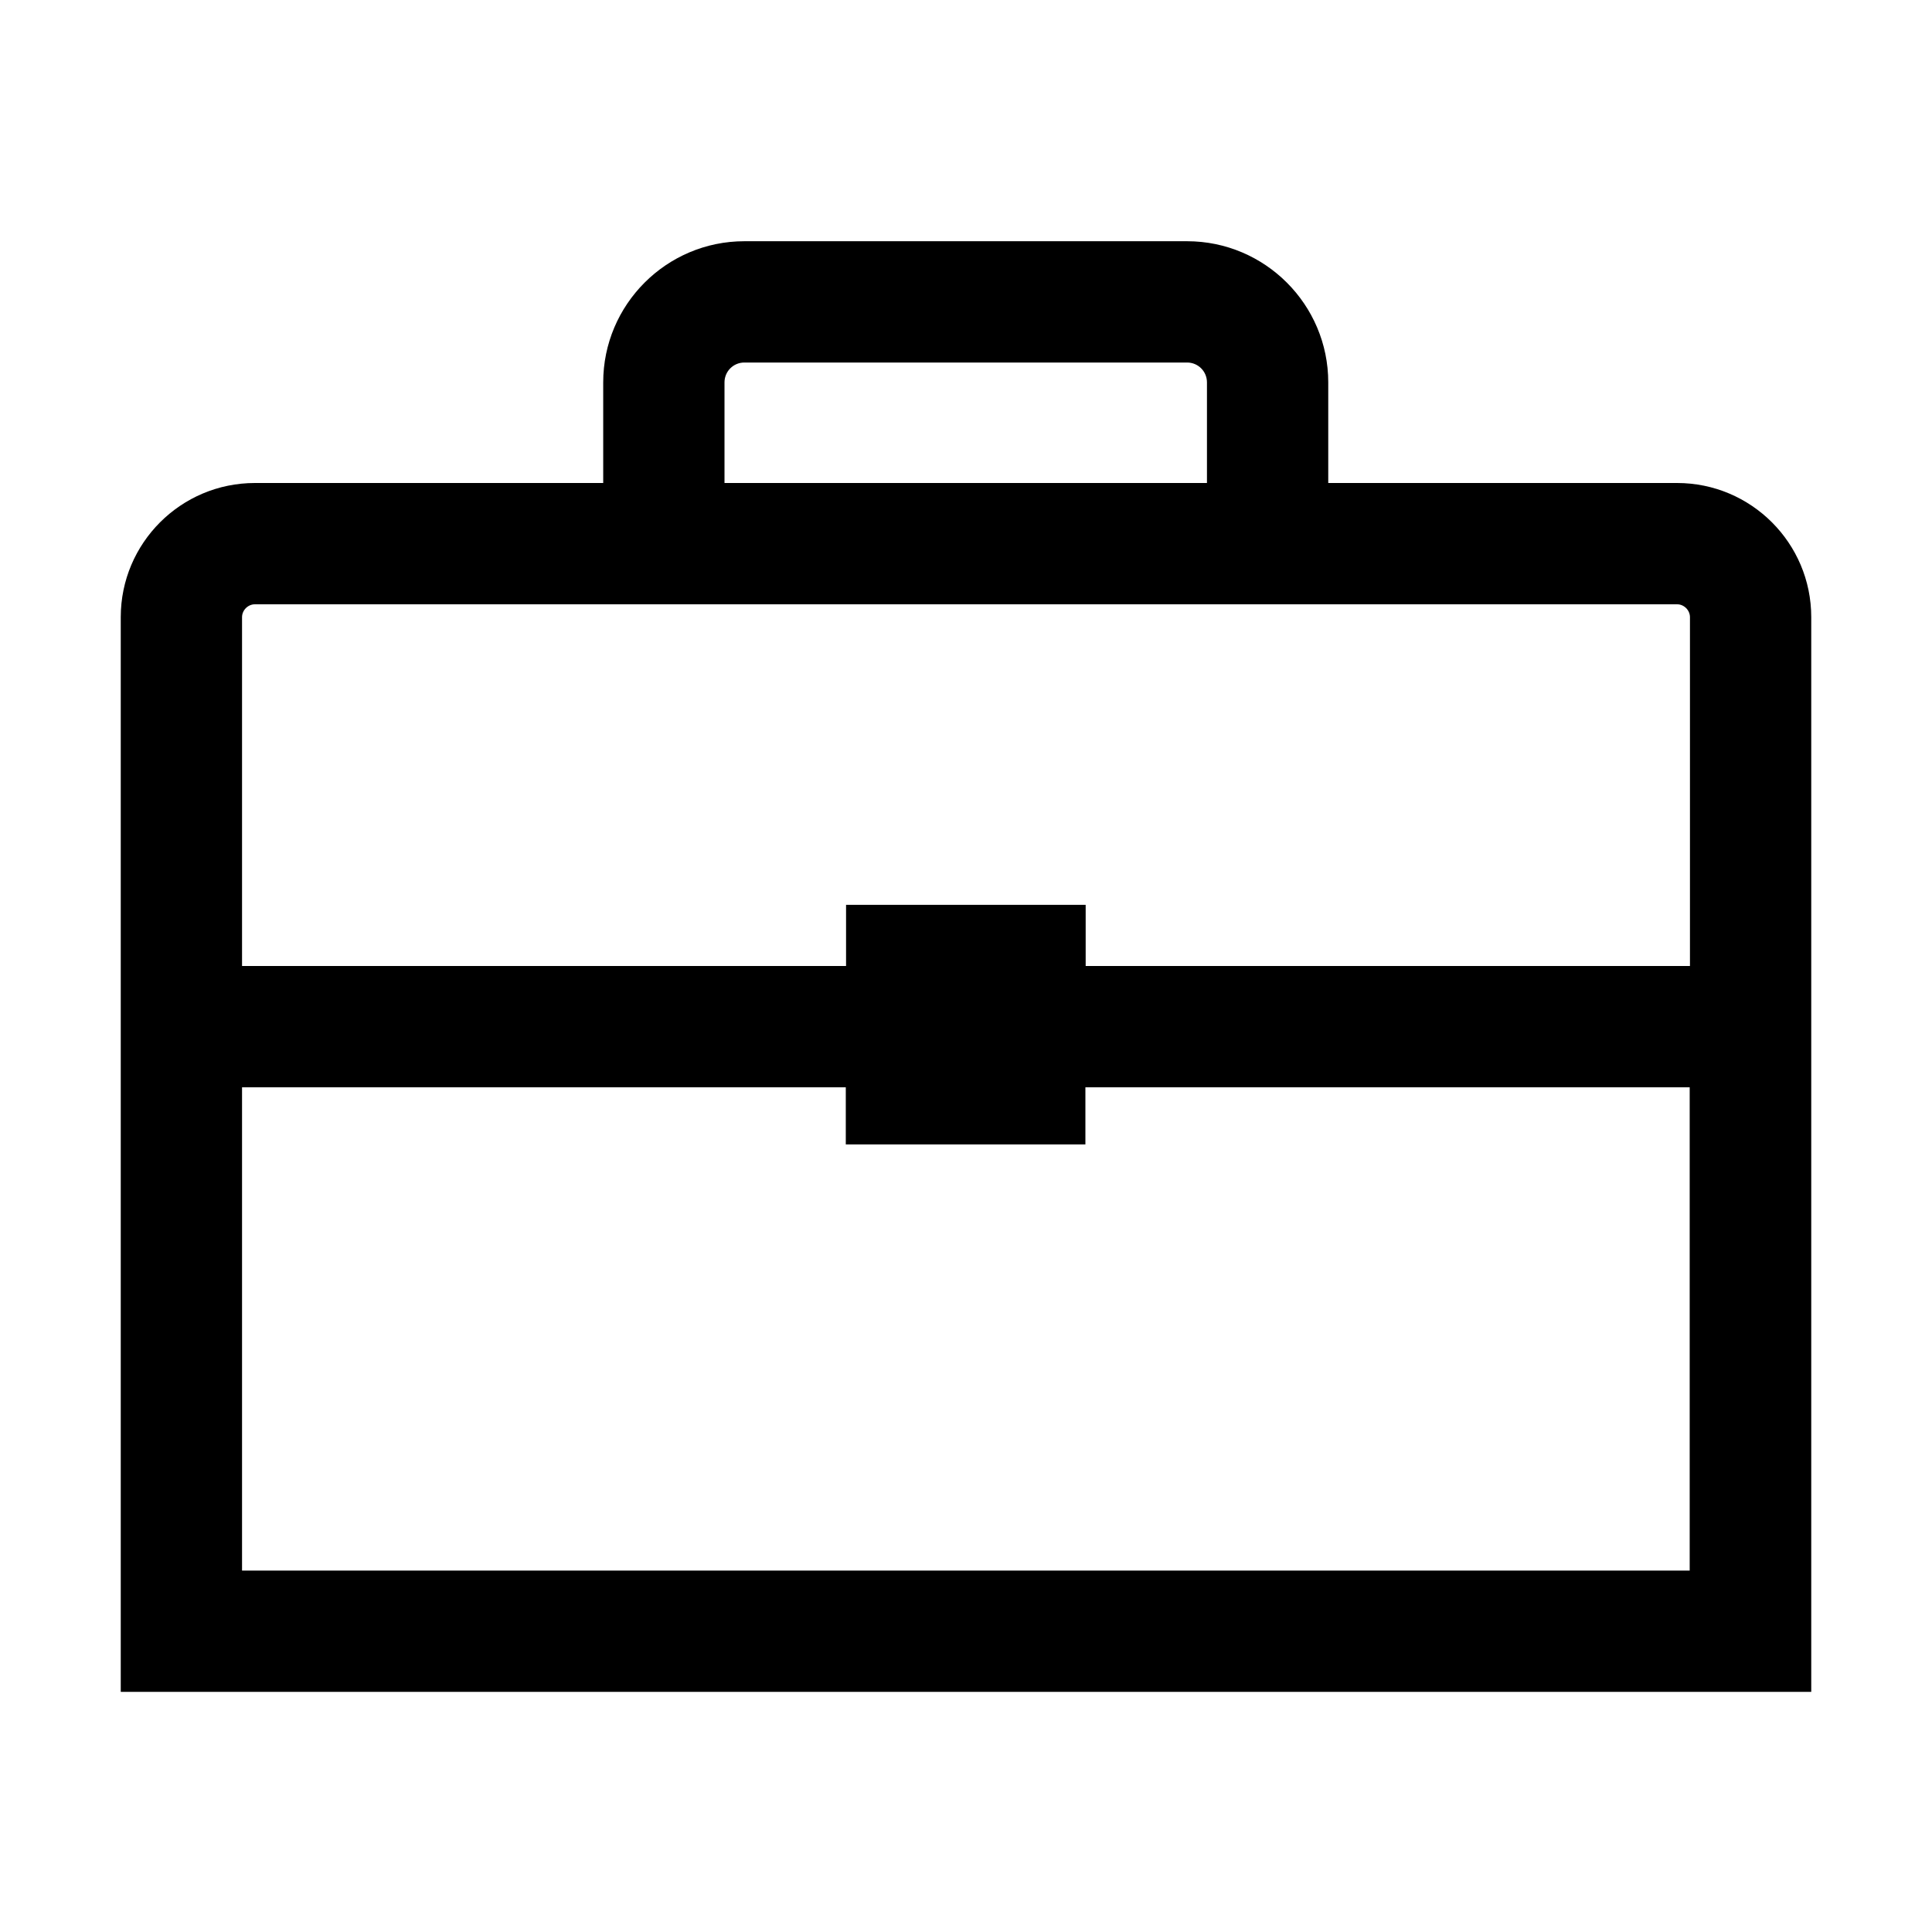 <svg width="50" height="50" viewBox="0 0 50 50" fill="none" xmlns="http://www.w3.org/2000/svg">
<path d="M43.403 12.5H34.375V9.896C34.375 7.882 32.736 6.243 30.722 6.243H19.264C17.25 6.243 15.611 7.882 15.611 9.896V12.5H6.597C4.681 12.5 3.125 14.056 3.125 15.972V43.785H46.875V15.972C46.875 14.056 45.319 12.5 43.403 12.5ZM18.75 9.896C18.75 9.611 18.979 9.382 19.264 9.382H30.722C31.007 9.382 31.236 9.611 31.236 9.896V12.5H18.75V9.896ZM6.597 15.639H43.403C43.583 15.639 43.736 15.792 43.736 15.972V25H28.097V23.417H21.896V25H6.264V15.972C6.264 15.792 6.417 15.639 6.597 15.639ZM6.264 40.646V28.139H21.889V29.618H28.09V28.139H43.729V40.646H6.264Z" fill="black" />
</svg>
